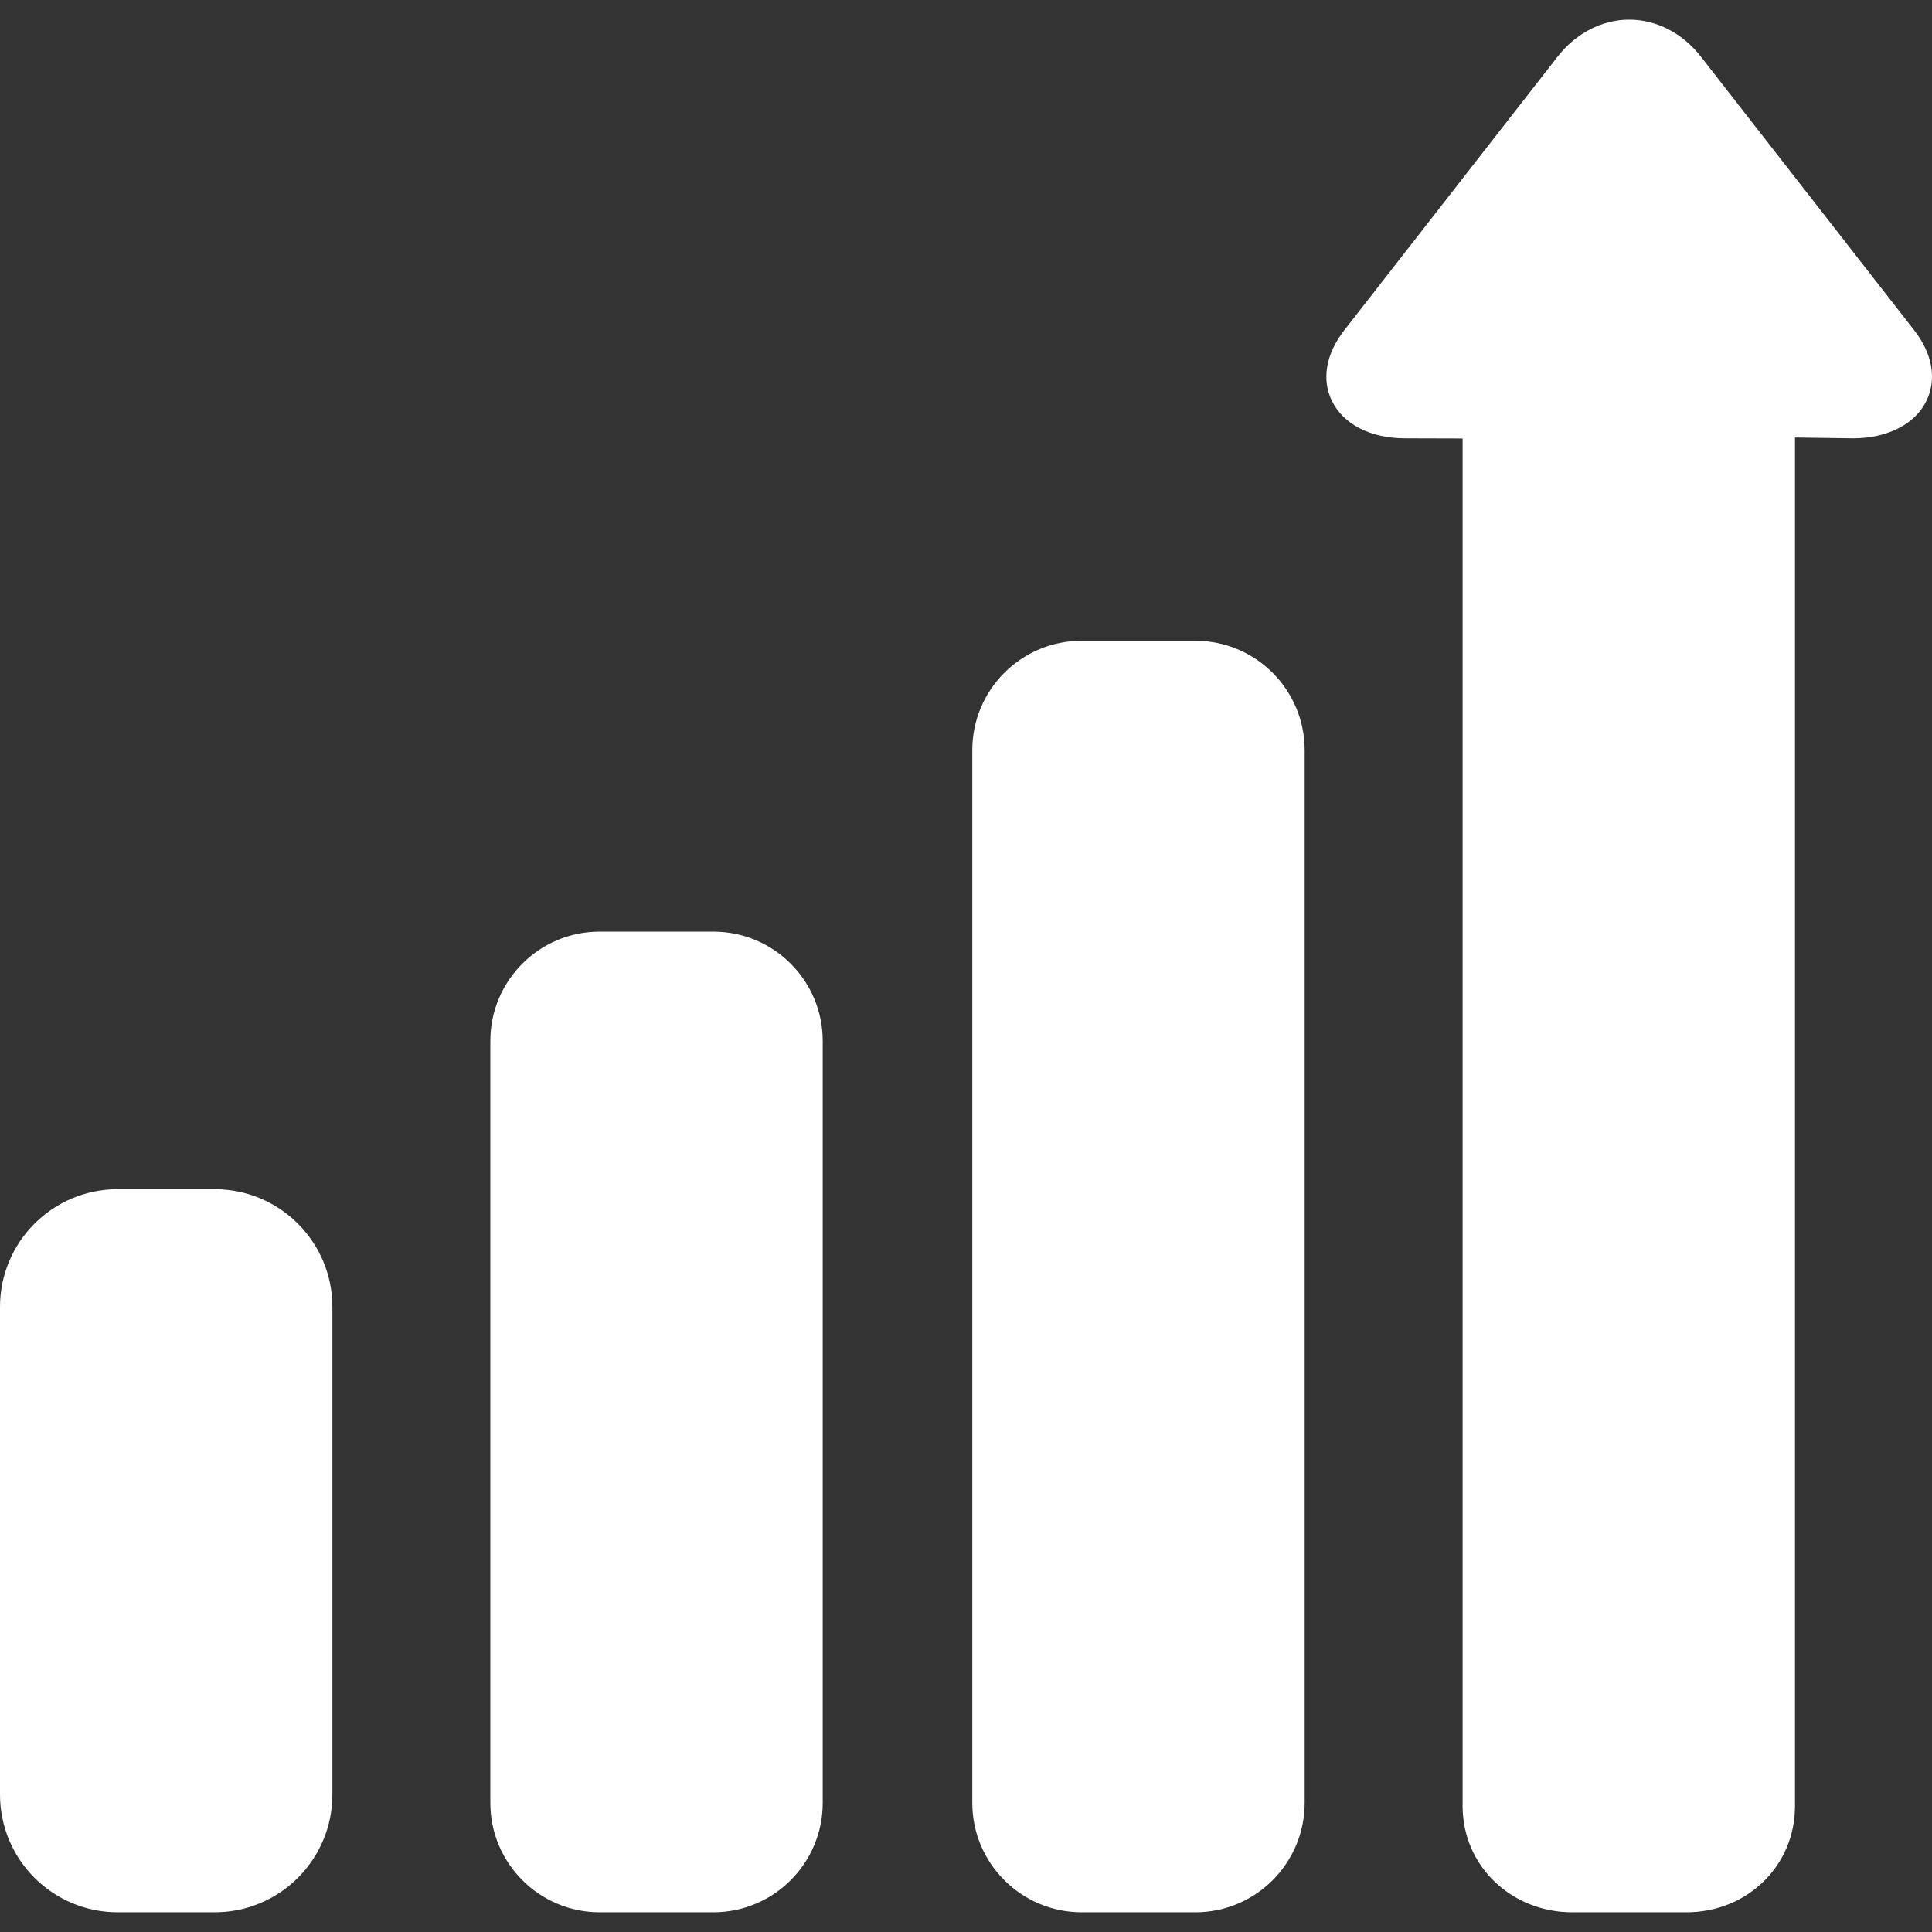<svg width="24" height="24" viewBox="0 0 24 24" fill="none" xmlns="http://www.w3.org/2000/svg">
								<rect x="0" y="0" width="24" height="24" fill="#333333" stroke="none"/>
								<path d="M10.22 12.932C10.22 12.181 9.612 11.573 8.861 11.573H7.449C6.699 11.573 6.091 12.181 6.091 12.932V22.396C6.091 23.146 6.699 23.755 7.449 23.755H8.861C9.612 23.755 10.22 23.146 10.22 22.396V12.932Z" fill="white"></path>
								<path d="M4.129 16.235C4.129 15.428 3.475 14.773 2.667 14.773H1.462C0.654 14.773 0 15.428 0 16.235V22.293C0 23.1 0.654 23.755 1.462 23.755H2.667C3.475 23.755 4.129 23.1 4.129 22.293V16.235Z" fill="white"></path>
								<path d="M16.207 9.319C16.207 8.568 15.599 7.96 14.849 7.96H13.437C12.686 7.96 12.078 8.568 12.078 9.319V22.396C12.078 23.146 12.686 23.755 13.437 23.755H14.849C15.599 23.755 16.207 23.146 16.207 22.396V9.319Z" fill="white"></path>
								<path d="M23.78 4.104L21.131 0.706C20.903 0.412 20.578 0.244 20.239 0.244C19.901 0.244 19.576 0.412 19.347 0.706L16.698 4.104C16.471 4.395 16.415 4.715 16.546 4.981C16.687 5.271 17.027 5.445 17.455 5.445L18.169 5.447V22.435C18.169 23.184 18.779 23.755 19.529 23.755H20.95C21.699 23.755 22.298 23.184 22.298 22.435V5.435L23.017 5.445C23.445 5.445 23.789 5.271 23.93 4.981C24.061 4.715 24.007 4.395 23.78 4.104Z" fill="white"></path>
							</svg>